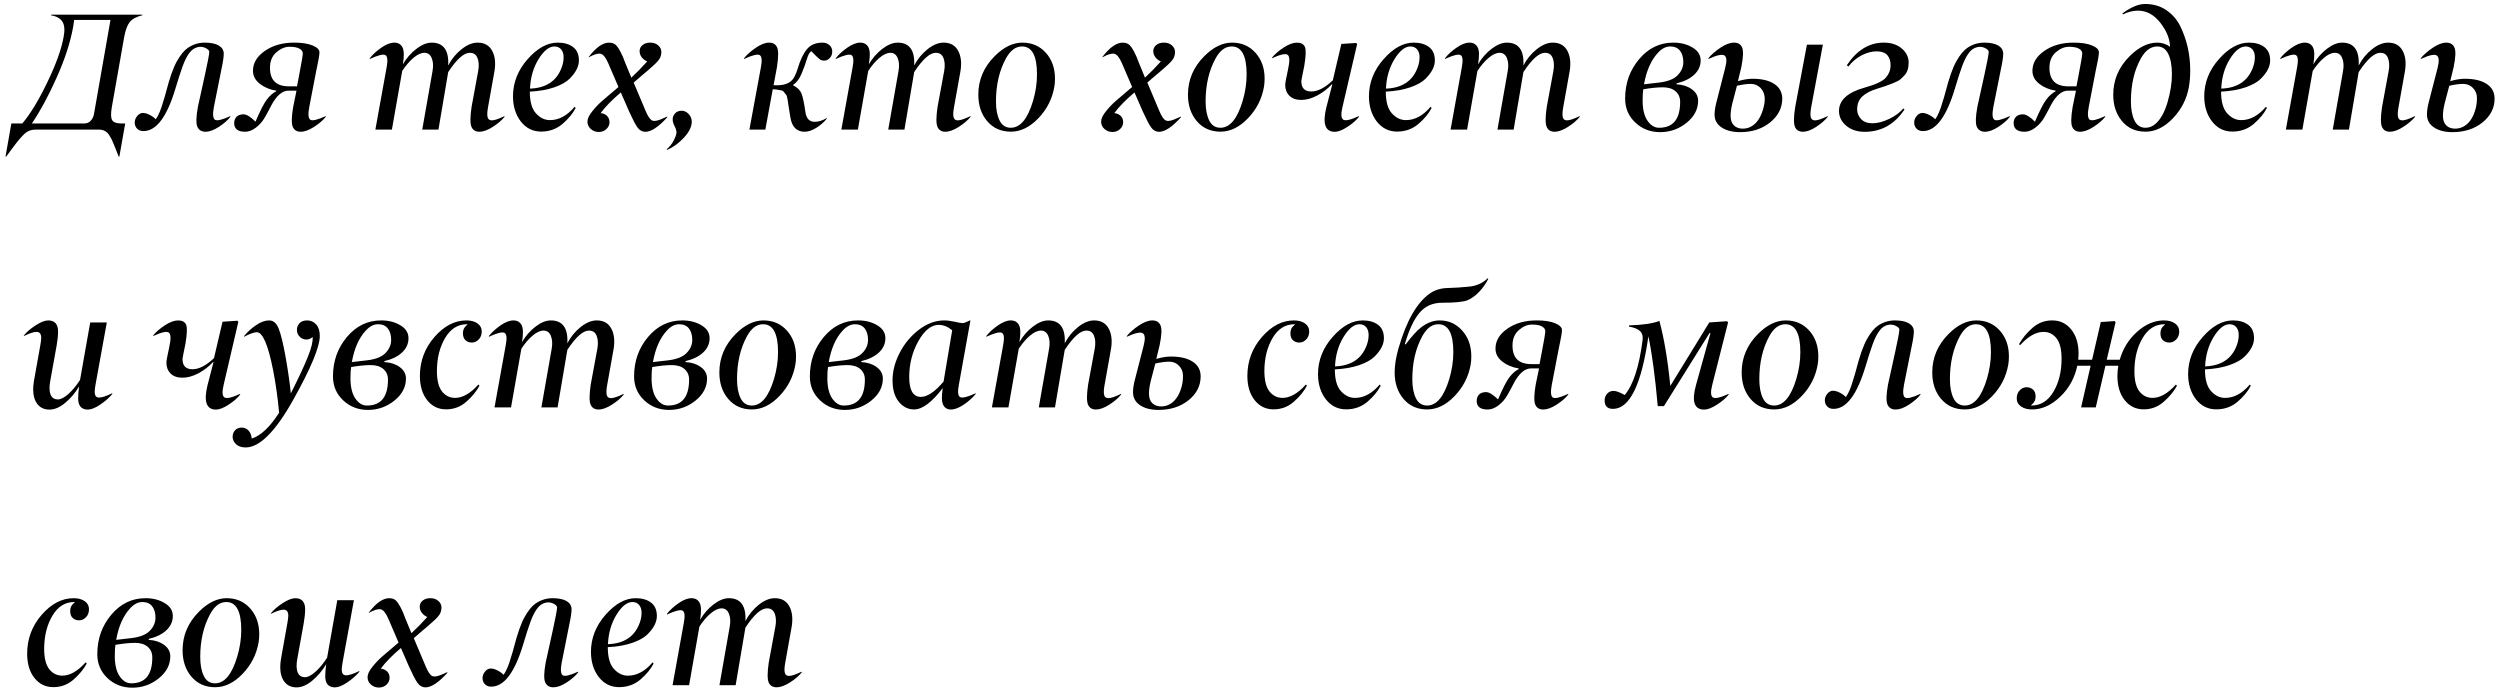 <?xml version="1.0" encoding="UTF-8"?> <svg xmlns="http://www.w3.org/2000/svg" width="270" height="75" viewBox="0 0 270 75" fill="none"> <path d="M3.802 14C3.356 14 2.973 14.149 2.65 14.448C2.328 14.747 1.944 15.195 1.499 15.793C1.054 16.391 0.775 16.766 0.664 16.918H0.594L1.227 13.332H2.413C3.292 12.289 4.197 10.795 5.129 8.85C6.066 6.904 6.649 5.272 6.878 3.954C7.013 3.233 6.966 2.694 6.737 2.337C6.509 1.979 6.099 1.751 5.507 1.651L5.524 1.581H15.377L15.359 1.651C14.721 1.81 14.27 2.056 14.006 2.39C13.742 2.724 13.543 3.269 13.408 4.024L12.081 11.548C11.958 12.245 11.967 12.717 12.107 12.963C12.248 13.209 12.57 13.332 13.074 13.332H13.523L12.89 16.918H12.819C12.696 16.584 12.579 16.285 12.468 16.021C12.356 15.758 12.263 15.535 12.187 15.354C12.116 15.172 12.058 15.043 12.011 14.967C11.964 14.891 11.905 14.791 11.835 14.668C11.583 14.223 11.208 14 10.71 14H3.802ZM9.128 13.332C9.403 13.332 9.632 13.229 9.813 13.024C9.995 12.819 10.109 12.573 10.156 12.286L11.932 2.152H8.012L7.906 2.873C7.607 4.555 7.01 6.395 6.113 8.393C5.217 10.391 4.326 12.037 3.441 13.332H9.128Z" fill="black"></path> <path d="M15.491 14.158C15.204 14.158 14.976 14.07 14.806 13.895C14.636 13.719 14.551 13.499 14.551 13.235C14.551 12.977 14.642 12.74 14.823 12.523C15.005 12.307 15.207 12.198 15.43 12.198C15.652 12.198 15.904 12.271 16.186 12.418C16.467 12.565 16.678 12.72 16.818 12.884C17.111 12.491 17.387 11.835 17.645 10.915C17.703 10.704 17.75 10.555 17.785 10.467C17.814 10.373 17.861 10.203 17.926 9.957C18.324 8.41 18.717 7.297 19.104 6.617C19.49 5.932 19.883 5.451 20.281 5.176C20.844 4.795 21.453 4.604 22.109 4.604C22.766 4.604 23.27 4.707 23.621 4.912C23.973 5.123 24.154 5.41 24.166 5.773C24.166 6.137 24.087 6.682 23.929 7.408L23.102 11.548C22.956 12.315 22.991 12.775 23.208 12.928C23.425 13.08 23.979 12.951 24.869 12.541L24.887 12.611C24.594 12.986 24.178 13.35 23.639 13.701C23.1 14.053 22.619 14.229 22.197 14.229C21.775 14.229 21.482 14.053 21.318 13.701C21.16 13.338 21.178 12.62 21.371 11.548L22.162 7.953C22.438 6.705 22.584 5.92 22.602 5.598C22.602 5.48 22.505 5.363 22.311 5.246C21.913 5.012 21.494 4.997 21.055 5.202C20.562 5.419 20.114 6.084 19.71 7.197C19.558 7.619 19.438 7.974 19.35 8.261C19.262 8.548 19.127 8.984 18.945 9.57C18.031 12.629 16.88 14.158 15.491 14.158Z" fill="black"></path> <path d="M31.153 9.79C30.491 9.79 29.879 10.312 29.316 11.354C29.094 11.794 28.859 12.23 28.613 12.664C28.367 13.098 28.048 13.467 27.655 13.771C27.263 14.076 26.867 14.229 26.469 14.229C26.07 14.229 25.771 14.146 25.572 13.982C25.385 13.812 25.291 13.587 25.291 13.306C25.291 13.024 25.376 12.793 25.546 12.611C25.722 12.435 25.974 12.348 26.302 12.348C26.63 12.348 27.061 12.611 27.594 13.139C28.098 11.961 28.505 11.167 28.815 10.757C29.126 10.347 29.463 10.048 29.826 9.86V9.79C29.141 9.685 28.552 9.438 28.06 9.052C27.567 8.665 27.321 8.202 27.321 7.663C27.315 6.813 27.746 6.09 28.613 5.492C29.48 4.895 30.538 4.599 31.786 4.604C32.612 4.604 33.272 4.707 33.764 4.912C34.256 5.117 34.502 5.363 34.502 5.65C34.502 5.938 34.382 6.626 34.142 7.716L33.403 11.548C33.257 12.315 33.292 12.775 33.509 12.928C33.726 13.08 34.279 12.951 35.17 12.541L35.188 12.611C34.889 12.986 34.467 13.35 33.922 13.701C33.377 14.053 32.894 14.229 32.472 14.229C32.056 14.229 31.771 14.053 31.619 13.701C31.467 13.35 31.481 12.632 31.663 11.548L32.023 9.79H31.153ZM32.7 5.782C32.706 5.577 32.592 5.404 32.357 5.264C32.123 5.123 31.76 5.053 31.268 5.053C30.775 5.053 30.301 5.252 29.844 5.65C29.387 6.049 29.158 6.605 29.158 7.32C29.158 8.65 29.829 9.318 31.171 9.324H32.076L32.287 8.226C32.562 6.796 32.7 5.981 32.7 5.782Z" fill="black"></path> <path d="M42.579 4.604C42.995 4.604 43.291 4.774 43.467 5.114C43.643 5.454 43.657 6.063 43.511 6.942C43.898 6.28 44.381 5.727 44.961 5.281C45.541 4.836 46.092 4.61 46.613 4.604C47.897 4.604 48.494 5.428 48.406 7.074C48.77 6.377 49.25 5.791 49.848 5.316C50.445 4.842 51.023 4.604 51.579 4.604C52.312 4.604 52.836 4.897 53.152 5.483C53.469 6.069 53.551 6.813 53.398 7.716L52.713 11.548C52.619 12.04 52.602 12.409 52.66 12.655C52.719 12.901 52.889 13.016 53.17 12.998C53.451 12.98 53.888 12.828 54.48 12.541L54.497 12.611C54.198 12.986 53.773 13.35 53.223 13.701C52.672 14.053 52.191 14.229 51.781 14.229C51.359 14.229 51.072 14.053 50.92 13.701C50.768 13.35 50.77 12.632 50.929 11.548L51.649 7.646C51.743 7.106 51.717 6.646 51.57 6.266C51.418 5.885 51.14 5.697 50.735 5.703C50.097 5.703 49.32 6.397 48.406 7.786L47.352 14H45.602L46.719 7.646C46.812 7.106 46.78 6.646 46.622 6.266C46.464 5.891 46.203 5.703 45.84 5.703C45.477 5.703 45.081 5.885 44.653 6.248C44.226 6.611 43.821 7.083 43.44 7.663L42.324 14H40.54L41.753 7.285C41.899 6.523 41.855 6.078 41.621 5.949C41.387 5.82 40.824 5.961 39.934 6.371V6.292C40.244 5.894 40.66 5.513 41.182 5.149C41.703 4.786 42.169 4.604 42.579 4.604Z" fill="black"></path> <path d="M59.885 5.018C59.299 5.018 58.725 5.475 58.162 6.389C57.6 7.303 57.292 8.363 57.239 9.57C59.02 9.506 60.172 8.715 60.693 7.197C60.81 6.863 60.869 6.521 60.869 6.169C60.869 5.823 60.781 5.545 60.605 5.334C60.424 5.123 60.184 5.018 59.885 5.018ZM60.245 4.604C60.919 4.604 61.467 4.763 61.889 5.079C62.31 5.396 62.522 5.879 62.522 6.529C62.522 7.18 62.185 7.839 61.511 8.507C61.153 8.864 60.605 9.172 59.867 9.43C59.129 9.688 58.247 9.843 57.222 9.896C57.222 10.985 57.444 11.771 57.89 12.251C58.335 12.737 58.839 12.977 59.401 12.972C60.362 12.972 61.25 12.491 62.065 11.53L62.17 11.662C61.865 12.26 61.391 12.834 60.746 13.385C60.102 13.935 59.334 14.211 58.443 14.211C57.553 14.211 56.823 13.851 56.255 13.13C55.692 12.403 55.408 11.498 55.402 10.414C55.402 8.926 55.93 7.584 56.984 6.389C58.039 5.193 59.126 4.599 60.245 4.604Z" fill="black"></path> <path d="M65.554 12.515C65.735 12.69 65.826 12.919 65.826 13.2C65.826 13.481 65.715 13.727 65.492 13.938C65.269 14.149 64.994 14.255 64.666 14.255C64.338 14.255 64.051 14.146 63.805 13.93C63.565 13.713 63.444 13.449 63.444 13.139C63.444 12.828 63.608 12.468 63.937 12.058C64.259 11.648 64.607 11.275 64.982 10.941C65.363 10.607 65.967 10.092 66.793 9.395L65.694 6.837C65.431 6.222 65.158 5.879 64.877 5.809C64.596 5.738 64.156 5.87 63.559 6.204L63.594 6.134C64.373 5.114 65.106 4.604 65.791 4.604C66.178 4.604 66.477 4.757 66.688 5.062C66.898 5.36 67.092 5.715 67.268 6.125C67.432 6.535 67.519 6.761 67.531 6.802L68.182 8.384C68.756 7.856 69.327 7.273 69.895 6.635C69.667 6.541 69.474 6.395 69.315 6.195C69.157 5.996 69.078 5.768 69.078 5.51C69.078 5.252 69.186 5.035 69.403 4.859C69.62 4.684 69.901 4.599 70.247 4.604C70.593 4.604 70.877 4.707 71.1 4.912C71.322 5.117 71.431 5.349 71.425 5.606C71.425 5.864 71.369 6.096 71.258 6.301C71.147 6.506 70.903 6.775 70.528 7.109C70.159 7.443 69.787 7.766 69.412 8.076C69.037 8.387 68.712 8.668 68.436 8.92L69.746 12.023C69.945 12.491 70.142 12.802 70.335 12.954C70.528 13.106 70.848 13.095 71.293 12.919C71.451 12.86 71.703 12.752 72.049 12.594L72.066 12.664C71.129 13.707 70.338 14.231 69.693 14.237C69.348 14.231 69.064 14.07 68.841 13.754C68.618 13.438 68.319 12.866 67.944 12.04L67.048 9.983C66.087 10.798 65.36 11.542 64.868 12.216C65.144 12.239 65.372 12.339 65.554 12.515Z" fill="black"></path> <path d="M72.778 15.143C72.966 14.768 73.06 14.486 73.06 14.299C73.06 14.111 72.992 13.889 72.857 13.631C72.559 13.062 72.579 12.597 72.919 12.233C73.095 12.052 73.329 11.961 73.622 11.961C73.915 11.961 74.17 12.084 74.387 12.33C74.603 12.57 74.712 12.84 74.712 13.139C74.712 13.678 74.431 14.252 73.868 14.861C73.306 15.471 72.699 15.91 72.049 16.18L71.996 16.127C72.33 15.846 72.591 15.518 72.778 15.143Z" fill="black"></path> <path d="M81.629 5.158C82.168 4.789 82.648 4.604 83.07 4.604C83.492 4.604 83.779 4.78 83.932 5.132C84.084 5.483 84.075 6.201 83.905 7.285L83.545 9.21H83.94C84.855 9.21 85.47 8.911 85.786 8.313C85.939 8.026 86.059 7.73 86.147 7.426C86.416 6.5 86.747 5.8 87.14 5.325C87.526 4.845 88.092 4.604 88.836 4.604C89.135 4.604 89.384 4.695 89.583 4.877C89.782 5.059 89.882 5.29 89.882 5.571C89.882 5.847 89.794 6.078 89.618 6.266C89.442 6.453 89.243 6.547 89.02 6.547C88.798 6.547 88.622 6.488 88.493 6.371C88.364 6.254 88.25 6.151 88.15 6.063C88.051 5.976 87.878 5.8 87.632 5.536C87.45 5.612 87.286 5.896 87.14 6.389C86.993 6.881 86.803 7.405 86.568 7.962C86.334 8.519 86.035 8.917 85.672 9.157V9.228C86.129 9.456 86.428 9.752 86.568 10.115C86.709 10.479 86.847 11.132 86.981 12.075C87.075 12.796 87.412 13.156 87.992 13.156C88.397 13.156 88.821 13.024 89.267 12.761L89.302 12.813C88.991 13.194 88.61 13.525 88.159 13.807C87.708 14.088 87.283 14.229 86.885 14.229C86.486 14.229 86.152 14.102 85.883 13.851C85.619 13.593 85.446 13.203 85.364 12.682C85.329 12.465 85.282 12.184 85.224 11.838C85.171 11.492 85.121 11.161 85.074 10.845C85.027 10.528 84.972 10.329 84.907 10.247C84.837 10.171 84.761 10.074 84.679 9.957C84.591 9.84 84.494 9.775 84.389 9.764C84.283 9.746 84.154 9.723 84.002 9.693C83.85 9.664 83.668 9.646 83.457 9.641L82.657 14H80.935L82.174 7.285C82.32 6.523 82.276 6.078 82.042 5.949C81.808 5.82 81.245 5.961 80.355 6.371V6.292C80.665 5.905 81.09 5.527 81.629 5.158Z" fill="black"></path> <path d="M92.905 4.604C93.321 4.604 93.617 4.774 93.793 5.114C93.969 5.454 93.983 6.063 93.837 6.942C94.224 6.28 94.707 5.727 95.287 5.281C95.867 4.836 96.418 4.61 96.939 4.604C98.223 4.604 98.82 5.428 98.732 7.074C99.096 6.377 99.576 5.791 100.174 5.316C100.771 4.842 101.349 4.604 101.905 4.604C102.638 4.604 103.162 4.897 103.479 5.483C103.795 6.069 103.877 6.813 103.725 7.716L103.039 11.548C102.945 12.04 102.928 12.409 102.986 12.655C103.045 12.901 103.215 13.016 103.496 12.998C103.777 12.98 104.214 12.828 104.806 12.541L104.823 12.611C104.524 12.986 104.1 13.35 103.549 13.701C102.998 14.053 102.518 14.229 102.107 14.229C101.686 14.229 101.398 14.053 101.246 13.701C101.094 13.35 101.097 12.632 101.255 11.548L101.976 7.646C102.069 7.106 102.043 6.646 101.896 6.266C101.744 5.885 101.466 5.697 101.062 5.703C100.423 5.703 99.647 6.397 98.732 7.786L97.678 14H95.929L97.045 7.646C97.139 7.106 97.106 6.646 96.948 6.266C96.79 5.891 96.529 5.703 96.166 5.703C95.803 5.703 95.407 5.885 94.98 6.248C94.552 6.611 94.147 7.083 93.767 7.663L92.65 14H90.866L92.079 7.285C92.226 6.523 92.182 6.078 91.947 5.949C91.713 5.82 91.15 5.961 90.26 6.371V6.292C90.57 5.894 90.986 5.513 91.508 5.149C92.029 4.786 92.495 4.604 92.905 4.604Z" fill="black"></path> <path d="M109.165 13.798C110.19 13.798 110.99 12.834 111.564 10.906C111.852 9.939 111.995 8.981 111.995 8.032C111.995 6.022 111.456 5.018 110.378 5.018C109.692 5.018 109.115 5.445 108.646 6.301C107.926 7.613 107.565 9.166 107.565 10.959C107.565 11.797 107.694 12.479 107.952 13.007C108.21 13.534 108.614 13.798 109.165 13.798ZM112.145 12.77C111.219 13.736 110.229 14.22 109.174 14.22C108.119 14.22 107.27 13.845 106.625 13.095C105.98 12.345 105.658 11.387 105.658 10.221C105.658 8.627 106.25 7.238 107.434 6.055C108.4 5.088 109.396 4.604 110.422 4.604C111.453 4.604 112.297 4.971 112.953 5.703C113.609 6.436 113.938 7.364 113.938 8.489C113.938 8.823 113.914 9.119 113.867 9.377C113.645 10.672 113.07 11.803 112.145 12.77Z" fill="black"></path> <path d="M121.03 12.515C121.212 12.69 121.303 12.919 121.303 13.2C121.303 13.481 121.191 13.727 120.969 13.938C120.746 14.149 120.471 14.255 120.143 14.255C119.814 14.255 119.527 14.146 119.281 13.93C119.041 13.713 118.921 13.449 118.921 13.139C118.921 12.828 119.085 12.468 119.413 12.058C119.735 11.648 120.084 11.275 120.459 10.941C120.84 10.607 121.443 10.092 122.27 9.395L121.171 6.837C120.907 6.222 120.635 5.879 120.354 5.809C120.072 5.738 119.633 5.87 119.035 6.204L119.07 6.134C119.85 5.114 120.582 4.604 121.268 4.604C121.654 4.604 121.953 4.757 122.164 5.062C122.375 5.36 122.568 5.715 122.744 6.125C122.908 6.535 122.996 6.761 123.008 6.802L123.658 8.384C124.232 7.856 124.804 7.273 125.372 6.635C125.144 6.541 124.95 6.395 124.792 6.195C124.634 5.996 124.555 5.768 124.555 5.51C124.555 5.252 124.663 5.035 124.88 4.859C125.097 4.684 125.378 4.599 125.724 4.604C126.069 4.604 126.354 4.707 126.576 4.912C126.799 5.117 126.907 5.349 126.901 5.606C126.901 5.864 126.846 6.096 126.734 6.301C126.623 6.506 126.38 6.775 126.005 7.109C125.636 7.443 125.264 7.766 124.889 8.076C124.514 8.387 124.188 8.668 123.913 8.92L125.223 12.023C125.422 12.491 125.618 12.802 125.812 12.954C126.005 13.106 126.324 13.095 126.77 12.919C126.928 12.86 127.18 12.752 127.525 12.594L127.543 12.664C126.605 13.707 125.814 14.231 125.17 14.237C124.824 14.231 124.54 14.07 124.317 13.754C124.095 13.438 123.796 12.866 123.421 12.04L122.524 9.983C121.563 10.798 120.837 11.542 120.345 12.216C120.62 12.239 120.849 12.339 121.03 12.515Z" fill="black"></path> <path d="M131.806 13.798C132.831 13.798 133.631 12.834 134.205 10.906C134.492 9.939 134.636 8.981 134.636 8.032C134.636 6.022 134.097 5.018 133.019 5.018C132.333 5.018 131.756 5.445 131.287 6.301C130.566 7.613 130.206 9.166 130.206 10.959C130.206 11.797 130.335 12.479 130.593 13.007C130.851 13.534 131.255 13.798 131.806 13.798ZM134.785 12.77C133.859 13.736 132.869 14.22 131.814 14.22C130.76 14.22 129.91 13.845 129.266 13.095C128.621 12.345 128.299 11.387 128.299 10.221C128.299 8.627 128.891 7.238 130.074 6.055C131.041 5.088 132.037 4.604 133.062 4.604C134.094 4.604 134.938 4.971 135.594 5.703C136.25 6.436 136.578 7.364 136.578 8.489C136.578 8.823 136.555 9.119 136.508 9.377C136.285 10.672 135.711 11.803 134.785 12.77Z" fill="black"></path> <path d="M142.256 10.317C141.658 10.634 141.084 10.792 140.533 10.792C139.982 10.792 139.555 10.64 139.25 10.335C138.951 10.03 138.802 9.638 138.802 9.157C138.808 8.952 138.91 8.398 139.109 7.496C139.309 6.594 139.291 6.066 139.057 5.914C138.822 5.756 138.263 5.882 137.378 6.292V6.222C137.677 5.853 138.093 5.492 138.626 5.141C139.159 4.789 139.64 4.61 140.067 4.604C140.495 4.604 140.779 4.751 140.92 5.044C141.061 5.337 141.043 6.02 140.867 7.092C140.65 8.135 140.542 8.691 140.542 8.762C140.542 9.506 140.899 9.878 141.614 9.878C142.329 9.878 143.105 9.477 143.943 8.674L144.866 4.745L146.466 4.64L146.571 4.763L144.989 11.548C144.808 12.304 144.834 12.761 145.068 12.919C145.303 13.077 145.865 12.951 146.756 12.541L146.773 12.611C146.48 12.986 146.064 13.35 145.525 13.701C144.986 14.053 144.532 14.231 144.163 14.237C143.108 14.237 142.807 13.341 143.258 11.548L143.891 9.104H143.838C143.381 9.597 142.854 10.001 142.256 10.317Z" fill="black"></path> <path d="M152.328 5.018C151.742 5.018 151.168 5.475 150.605 6.389C150.043 7.303 149.735 8.363 149.683 9.57C151.464 9.506 152.615 8.715 153.137 7.197C153.254 6.863 153.312 6.521 153.312 6.169C153.312 5.823 153.225 5.545 153.049 5.334C152.867 5.123 152.627 5.018 152.328 5.018ZM152.688 4.604C153.362 4.604 153.91 4.763 154.332 5.079C154.754 5.396 154.965 5.879 154.965 6.529C154.965 7.18 154.628 7.839 153.954 8.507C153.597 8.864 153.049 9.172 152.311 9.43C151.572 9.688 150.69 9.843 149.665 9.896C149.665 10.985 149.888 11.771 150.333 12.251C150.778 12.737 151.282 12.977 151.845 12.972C152.806 12.972 153.693 12.491 154.508 11.53L154.613 11.662C154.309 12.26 153.834 12.834 153.189 13.385C152.545 13.935 151.777 14.211 150.887 14.211C149.996 14.211 149.267 13.851 148.698 13.13C148.136 12.403 147.852 11.498 147.846 10.414C147.846 8.926 148.373 7.584 149.428 6.389C150.482 5.193 151.569 4.599 152.688 4.604Z" fill="black"></path> <path d="M158.7 4.604C159.116 4.604 159.412 4.774 159.588 5.114C159.764 5.454 159.778 6.063 159.632 6.942C160.019 6.28 160.502 5.727 161.082 5.281C161.662 4.836 162.213 4.61 162.734 4.604C164.018 4.604 164.615 5.428 164.527 7.074C164.891 6.377 165.371 5.791 165.969 5.316C166.566 4.842 167.144 4.604 167.7 4.604C168.433 4.604 168.957 4.897 169.273 5.483C169.59 6.069 169.672 6.813 169.52 7.716L168.834 11.548C168.74 12.04 168.723 12.409 168.781 12.655C168.84 12.901 169.01 13.016 169.291 12.998C169.572 12.98 170.009 12.828 170.601 12.541L170.618 12.611C170.319 12.986 169.895 13.35 169.344 13.701C168.793 14.053 168.312 14.229 167.902 14.229C167.48 14.229 167.193 14.053 167.041 13.701C166.889 13.35 166.892 12.632 167.05 11.548L167.771 7.646C167.864 7.106 167.838 6.646 167.691 6.266C167.539 5.885 167.261 5.697 166.856 5.703C166.218 5.703 165.441 6.397 164.527 7.786L163.473 14H161.724L162.84 7.646C162.934 7.106 162.901 6.646 162.743 6.266C162.585 5.891 162.324 5.703 161.961 5.703C161.598 5.703 161.202 5.885 160.774 6.248C160.347 6.611 159.942 7.083 159.562 7.663L158.445 14H156.661L157.874 7.285C158.021 6.523 157.977 6.078 157.742 5.949C157.508 5.82 156.945 5.961 156.055 6.371V6.292C156.365 5.894 156.781 5.513 157.303 5.149C157.824 4.786 158.29 4.604 158.7 4.604Z" fill="black"></path> <path d="M177.403 10.889C177.409 11.826 177.588 12.547 177.939 13.051C178.291 13.555 178.707 13.804 179.188 13.798C180.699 13.798 181.455 12.863 181.455 10.994C181.455 10.525 181.291 10.148 180.963 9.86C180.635 9.573 180.178 9.43 179.592 9.43C179.006 9.43 178.3 9.5 177.474 9.641C177.427 9.893 177.403 10.309 177.403 10.889ZM181.798 6.723C181.798 6.195 181.678 5.779 181.438 5.475C181.197 5.17 180.846 5.018 180.383 5.018C179.914 5.018 179.469 5.249 179.047 5.712C178.309 6.515 177.811 7.646 177.553 9.104L179.152 8.92C180.09 8.814 180.764 8.554 181.174 8.138C181.584 7.722 181.792 7.25 181.798 6.723ZM183.397 10.871C183.397 11.797 182.981 12.594 182.149 13.262C181.323 13.93 180.377 14.267 179.311 14.273C178.244 14.273 177.345 13.927 176.612 13.235C175.88 12.544 175.514 11.683 175.514 10.651C175.514 9.005 176.018 7.584 177.025 6.389C178.033 5.193 179.27 4.599 180.734 4.604C181.52 4.604 182.205 4.78 182.791 5.132C183.377 5.478 183.67 5.943 183.67 6.529C183.67 7.115 183.441 7.625 182.984 8.059C182.527 8.492 181.892 8.806 181.077 8.999L181.06 9.104C181.722 9.14 182.275 9.318 182.721 9.641C183.166 9.963 183.392 10.373 183.397 10.871Z" fill="black"></path> <path d="M197.381 12.541L197.398 12.611C197.105 12.986 196.689 13.35 196.15 13.701C195.611 14.053 195.131 14.229 194.709 14.229C194.287 14.229 194.003 14.053 193.856 13.701C193.704 13.35 193.713 12.632 193.883 11.548L195.148 4.824H196.871L195.614 11.548C195.521 12.04 195.503 12.409 195.562 12.655C195.626 12.901 195.799 13.016 196.08 12.998C196.361 12.98 196.795 12.828 197.381 12.541ZM185.797 5.158C186.348 4.789 186.84 4.604 187.273 4.604C187.707 4.604 188 4.783 188.152 5.141C188.305 5.498 188.272 6.213 188.056 7.285L187.695 8.762C188.293 8.592 188.809 8.507 189.242 8.507C190.25 8.501 191.041 8.686 191.615 9.061C192.189 9.436 192.479 9.966 192.485 10.651C192.479 11.659 192.043 12.515 191.176 13.218C190.309 13.921 189.222 14.273 187.915 14.273C187.089 14.267 186.424 14.094 185.92 13.754C185.416 13.414 185.167 12.951 185.173 12.365C185.173 11.967 185.258 11.457 185.428 10.836L186.324 7.32C186.518 6.582 186.485 6.137 186.228 5.984C185.97 5.832 185.396 5.961 184.505 6.371V6.292C184.815 5.905 185.246 5.527 185.797 5.158ZM187.212 10.704C187.007 11.425 186.904 12.02 186.904 12.488C186.904 12.957 187.024 13.309 187.265 13.543C187.505 13.777 187.824 13.895 188.223 13.895C188.621 13.895 188.979 13.783 189.295 13.56C189.834 13.191 190.224 12.541 190.464 11.609C190.71 10.678 190.604 9.978 190.147 9.509C189.86 9.21 189.506 9.061 189.084 9.061C188.662 9.061 188.164 9.128 187.59 9.263L187.212 10.704Z" fill="black"></path> <path d="M198.611 11.987C198.611 10.821 199.531 9.98 201.371 9.465C202.59 9.125 203.363 8.759 203.691 8.366C204.02 7.974 204.184 7.54 204.184 7.065C204.184 6.591 204.063 6.219 203.823 5.949C203.577 5.68 203.196 5.545 202.681 5.545C202.171 5.545 201.635 5.686 201.072 5.967C200.51 6.26 200.029 6.664 199.631 7.18L199.455 7.048C200.545 5.413 201.878 4.599 203.454 4.604C204.245 4.604 204.89 4.815 205.388 5.237C205.886 5.659 206.135 6.169 206.135 6.767C206.135 7.364 205.982 7.821 205.678 8.138C205.514 8.319 205.361 8.469 205.221 8.586C205.08 8.703 204.79 8.85 204.351 9.025C203.911 9.201 203.366 9.389 202.716 9.588C202.065 9.781 201.547 10.048 201.16 10.388C200.773 10.727 200.577 11.205 200.571 11.82C200.571 12.207 200.712 12.553 200.993 12.857C201.274 13.162 201.685 13.315 202.224 13.315C202.763 13.315 203.36 13.159 204.017 12.849C204.673 12.538 205.186 12.16 205.555 11.715L205.687 11.82C204.62 13.426 203.19 14.231 201.397 14.237C200.583 14.237 199.915 14.018 199.394 13.578C198.872 13.139 198.611 12.608 198.611 11.987Z" fill="black"></path> <path d="M207.673 14.158C207.386 14.158 207.157 14.07 206.987 13.895C206.817 13.719 206.732 13.499 206.732 13.235C206.732 12.977 206.823 12.74 207.005 12.523C207.187 12.307 207.389 12.198 207.611 12.198C207.834 12.198 208.086 12.271 208.367 12.418C208.648 12.565 208.859 12.72 209 12.884C209.293 12.491 209.568 11.835 209.826 10.915C209.885 10.704 209.932 10.555 209.967 10.467C209.996 10.373 210.043 10.203 210.107 9.957C210.506 8.41 210.898 7.297 211.285 6.617C211.672 5.932 212.064 5.451 212.463 5.176C213.025 4.795 213.635 4.604 214.291 4.604C214.947 4.604 215.451 4.707 215.803 4.912C216.154 5.123 216.336 5.41 216.348 5.773C216.348 6.137 216.269 6.682 216.11 7.408L215.284 11.548C215.138 12.315 215.173 12.775 215.39 12.928C215.606 13.08 216.16 12.951 217.051 12.541L217.068 12.611C216.775 12.986 216.359 13.35 215.82 13.701C215.281 14.053 214.801 14.229 214.379 14.229C213.957 14.229 213.664 14.053 213.5 13.701C213.342 13.338 213.359 12.62 213.553 11.548L214.344 7.953C214.619 6.705 214.766 5.92 214.783 5.598C214.783 5.48 214.687 5.363 214.493 5.246C214.095 5.012 213.676 4.997 213.236 5.202C212.744 5.419 212.296 6.084 211.892 7.197C211.739 7.619 211.619 7.974 211.531 8.261C211.443 8.548 211.309 8.984 211.127 9.57C210.213 12.629 209.062 14.158 207.673 14.158Z" fill="black"></path> <path d="M223.335 9.79C222.673 9.79 222.061 10.312 221.498 11.354C221.275 11.794 221.041 12.23 220.795 12.664C220.549 13.098 220.229 13.467 219.837 13.771C219.444 14.076 219.049 14.229 218.65 14.229C218.252 14.229 217.953 14.146 217.754 13.982C217.566 13.812 217.473 13.587 217.473 13.306C217.473 13.024 217.558 12.793 217.728 12.611C217.903 12.435 218.155 12.348 218.483 12.348C218.812 12.348 219.242 12.611 219.775 13.139C220.279 11.961 220.687 11.167 220.997 10.757C221.308 10.347 221.645 10.048 222.008 9.86V9.79C221.322 9.685 220.733 9.438 220.241 9.052C219.749 8.665 219.503 8.202 219.503 7.663C219.497 6.813 219.928 6.09 220.795 5.492C221.662 4.895 222.72 4.599 223.968 4.604C224.794 4.604 225.453 4.707 225.945 4.912C226.438 5.117 226.684 5.363 226.684 5.65C226.684 5.938 226.563 6.626 226.323 7.716L225.585 11.548C225.438 12.315 225.474 12.775 225.69 12.928C225.907 13.08 226.461 12.951 227.352 12.541L227.369 12.611C227.07 12.986 226.648 13.35 226.104 13.701C225.559 14.053 225.075 14.229 224.653 14.229C224.237 14.229 223.953 14.053 223.801 13.701C223.648 13.35 223.663 12.632 223.845 11.548L224.205 9.79H223.335ZM224.882 5.782C224.888 5.577 224.773 5.404 224.539 5.264C224.305 5.123 223.941 5.053 223.449 5.053C222.957 5.053 222.482 5.252 222.025 5.65C221.568 6.049 221.34 6.605 221.34 7.32C221.34 8.65 222.011 9.318 223.353 9.324H224.258L224.469 8.226C224.744 6.796 224.882 5.981 224.882 5.782Z" fill="black"></path> <path d="M231.72 13.798C232.106 13.798 232.461 13.66 232.783 13.385C233.34 12.904 233.776 12.125 234.093 11.047C234.409 9.963 234.567 8.955 234.567 8.023C234.567 7.098 234.436 6.365 234.172 5.826C233.908 5.287 233.513 5.018 232.985 5.018C232.288 5.018 231.699 5.445 231.219 6.301C230.498 7.584 230.138 9.137 230.138 10.959C230.138 11.785 230.264 12.465 230.516 12.998C230.768 13.531 231.169 13.798 231.72 13.798ZM231.667 0.43C232.552 0.43 233.322 0.655 233.979 1.106C234.635 1.558 235.139 2.146 235.49 2.873C236.193 4.332 236.545 5.911 236.545 7.61C236.545 8.231 236.498 8.82 236.404 9.377C236.176 10.672 235.602 11.803 234.682 12.77C233.762 13.736 232.774 14.22 231.72 14.22C230.659 14.22 229.812 13.842 229.18 13.086C228.547 12.33 228.23 11.381 228.23 10.238C228.23 8.633 228.822 7.241 230.006 6.063C230.984 5.091 231.978 4.604 232.985 4.604C233.489 4.604 233.949 4.754 234.365 5.053C234.342 4.191 233.99 3.324 233.311 2.451C232.625 1.584 231.825 1.15 230.911 1.15C230.36 1.15 229.827 1.282 229.312 1.546L229.206 1.476C229.505 1.224 229.886 0.986 230.349 0.764C230.812 0.541 231.251 0.43 231.667 0.43Z" fill="black"></path> <path d="M242.539 5.018C241.953 5.018 241.379 5.475 240.816 6.389C240.254 7.303 239.946 8.363 239.894 9.57C241.675 9.506 242.826 8.715 243.348 7.197C243.465 6.863 243.523 6.521 243.523 6.169C243.523 5.823 243.436 5.545 243.26 5.334C243.078 5.123 242.838 5.018 242.539 5.018ZM242.899 4.604C243.573 4.604 244.121 4.763 244.543 5.079C244.965 5.396 245.176 5.879 245.176 6.529C245.176 7.18 244.839 7.839 244.165 8.507C243.808 8.864 243.26 9.172 242.521 9.43C241.783 9.688 240.901 9.843 239.876 9.896C239.876 10.985 240.099 11.771 240.544 12.251C240.989 12.737 241.493 12.977 242.056 12.972C243.017 12.972 243.904 12.491 244.719 11.53L244.824 11.662C244.52 12.26 244.045 12.834 243.4 13.385C242.756 13.935 241.988 14.211 241.098 14.211C240.207 14.211 239.478 13.851 238.909 13.13C238.347 12.403 238.062 11.498 238.057 10.414C238.057 8.926 238.584 7.584 239.639 6.389C240.693 5.193 241.78 4.599 242.899 4.604Z" fill="black"></path> <path d="M248.911 4.604C249.327 4.604 249.623 4.774 249.799 5.114C249.975 5.454 249.989 6.063 249.843 6.942C250.229 6.28 250.713 5.727 251.293 5.281C251.873 4.836 252.424 4.61 252.945 4.604C254.229 4.604 254.826 5.428 254.738 7.074C255.102 6.377 255.582 5.791 256.18 5.316C256.777 4.842 257.354 4.604 257.911 4.604C258.644 4.604 259.168 4.897 259.484 5.483C259.801 6.069 259.883 6.813 259.73 7.716L259.045 11.548C258.951 12.04 258.934 12.409 258.992 12.655C259.051 12.901 259.221 13.016 259.502 12.998C259.783 12.98 260.22 12.828 260.812 12.541L260.829 12.611C260.53 12.986 260.105 13.35 259.555 13.701C259.004 14.053 258.523 14.229 258.113 14.229C257.691 14.229 257.404 14.053 257.252 13.701C257.1 13.35 257.103 12.632 257.261 11.548L257.981 7.646C258.075 7.106 258.049 6.646 257.902 6.266C257.75 5.885 257.472 5.697 257.067 5.703C256.429 5.703 255.652 6.397 254.738 7.786L253.684 14H251.935L253.051 7.646C253.145 7.106 253.112 6.646 252.954 6.266C252.796 5.891 252.535 5.703 252.172 5.703C251.809 5.703 251.413 5.885 250.985 6.248C250.558 6.611 250.153 7.083 249.772 7.663L248.656 14H246.872L248.085 7.285C248.231 6.523 248.188 6.078 247.953 5.949C247.719 5.82 247.156 5.961 246.266 6.371V6.292C246.576 5.894 246.992 5.513 247.514 5.149C248.035 4.786 248.501 4.604 248.911 4.604Z" fill="black"></path> <path d="M262.736 5.158C263.287 4.789 263.776 4.604 264.204 4.604C264.632 4.604 264.925 4.783 265.083 5.141C265.241 5.498 265.209 6.213 264.986 7.285L264.626 8.762C265.224 8.592 265.739 8.507 266.173 8.507C267.187 8.501 267.98 8.686 268.555 9.061C269.129 9.436 269.416 9.966 269.416 10.651C269.416 11.659 268.982 12.515 268.115 13.218C267.248 13.921 266.158 14.273 264.846 14.273C264.02 14.267 263.357 14.094 262.859 13.754C262.361 13.414 262.112 12.951 262.112 12.365C262.106 11.967 262.188 11.457 262.358 10.836L263.264 7.32C263.451 6.582 263.416 6.137 263.158 5.984C262.9 5.832 262.329 5.961 261.444 6.371V6.292C261.755 5.905 262.186 5.527 262.736 5.158ZM264.143 10.704C263.938 11.425 263.835 12.02 263.835 12.488C263.835 12.957 263.955 13.309 264.195 13.543C264.436 13.777 264.755 13.895 265.153 13.895C265.552 13.895 265.912 13.783 266.234 13.56C266.773 13.191 267.154 12.57 267.377 11.697C267.465 11.363 267.509 10.988 267.509 10.572C267.509 10.156 267.368 9.802 267.087 9.509C266.806 9.21 266.451 9.061 266.023 9.061C265.596 9.061 265.095 9.128 264.521 9.263L264.143 10.704Z" fill="black"></path> <path d="M5.199 34.605C5.914 34.605 6.271 35.006 6.271 35.809C6.271 36.213 6.222 36.705 6.122 37.285L5.419 41.196C5.372 41.425 5.349 41.656 5.349 41.891C5.349 42.717 5.647 43.133 6.245 43.139C6.567 43.139 6.948 42.942 7.388 42.55C7.827 42.157 8.246 41.65 8.645 41.029L9.743 34.824H11.536L10.315 41.548C10.256 41.882 10.227 42.134 10.227 42.304C10.227 42.726 10.382 42.937 10.692 42.937C11.003 42.937 11.477 42.781 12.116 42.471L12.134 42.541C11.823 42.928 11.398 43.306 10.859 43.675C10.32 44.044 9.863 44.231 9.488 44.237C8.791 44.231 8.442 43.83 8.442 43.033C8.442 42.635 8.478 42.201 8.548 41.732C8.138 42.418 7.64 43.007 7.054 43.499C6.468 43.991 5.896 44.237 5.34 44.237C4.783 44.237 4.35 44.038 4.039 43.64C3.734 43.241 3.582 42.708 3.582 42.04C3.582 41.788 3.611 41.48 3.67 41.117L4.355 37.285C4.414 36.951 4.446 36.688 4.452 36.494C4.452 36.06 4.282 35.844 3.942 35.844C3.644 35.844 3.189 35.993 2.58 36.292V36.222C2.879 35.852 3.301 35.492 3.846 35.141C4.385 34.789 4.836 34.61 5.199 34.605Z" fill="black"></path> <path d="M21.424 40.317C20.826 40.634 20.252 40.792 19.701 40.792C19.15 40.792 18.723 40.64 18.418 40.335C18.119 40.03 17.97 39.638 17.97 39.157C17.976 38.952 18.078 38.398 18.277 37.496C18.477 36.594 18.459 36.066 18.225 35.914C17.99 35.756 17.431 35.882 16.546 36.292V36.222C16.845 35.852 17.261 35.492 17.794 35.141C18.327 34.789 18.808 34.61 19.235 34.605C19.663 34.605 19.947 34.751 20.088 35.044C20.229 35.337 20.211 36.02 20.035 37.092C19.818 38.135 19.71 38.691 19.71 38.762C19.71 39.506 20.067 39.878 20.782 39.878C21.497 39.878 22.273 39.477 23.111 38.674L24.034 34.745L25.634 34.64L25.739 34.763L24.157 41.548C23.976 42.304 24.002 42.761 24.236 42.919C24.471 43.077 25.033 42.951 25.924 42.541L25.941 42.611C25.648 42.986 25.232 43.35 24.693 43.701C24.154 44.053 23.7 44.231 23.331 44.237C22.276 44.237 21.975 43.341 22.426 41.548L23.059 39.105H23.006C22.549 39.597 22.021 40.001 21.424 40.317Z" fill="black"></path> <path d="M27.646 35.123C28.15 34.777 28.625 34.605 29.07 34.605C29.516 34.605 29.855 34.892 30.09 35.466C30.342 36.105 30.597 37.153 30.855 38.612C31.112 40.071 31.297 41.363 31.408 42.488C32.258 40.807 32.873 39.485 33.254 38.524C33.641 37.563 33.81 36.852 33.764 36.389C33.57 36.576 33.342 36.67 33.078 36.67C32.815 36.67 32.58 36.57 32.375 36.371C32.17 36.172 32.067 35.926 32.067 35.633C32.067 35.346 32.161 35.102 32.349 34.903C32.53 34.704 32.809 34.605 33.184 34.605C33.559 34.605 33.878 34.748 34.142 35.035C34.405 35.322 34.537 35.735 34.537 36.274C34.537 37.464 33.579 39.77 31.663 43.191C29.747 46.613 28.036 48.324 26.53 48.324C26.085 48.324 25.739 48.207 25.493 47.973C25.247 47.738 25.124 47.475 25.124 47.182C25.124 46.889 25.215 46.648 25.396 46.461C25.572 46.273 25.807 46.18 26.1 46.18C26.393 46.18 26.639 46.285 26.838 46.496C27.037 46.707 27.154 46.997 27.189 47.366C28.162 47.056 29.146 46.127 30.143 44.58C29.996 42.963 29.782 41.437 29.501 40.001C28.962 37.253 28.373 35.879 27.734 35.879C27.43 35.885 26.973 36.049 26.363 36.371V36.292C26.715 35.858 27.143 35.469 27.646 35.123Z" fill="black"></path> <path d="M37.851 40.889C37.856 41.826 38.035 42.547 38.387 43.051C38.738 43.555 39.154 43.804 39.635 43.798C41.147 43.798 41.902 42.863 41.902 40.994C41.902 40.525 41.738 40.148 41.41 39.86C41.082 39.573 40.625 39.43 40.039 39.43C39.453 39.43 38.747 39.5 37.921 39.641C37.874 39.893 37.851 40.309 37.851 40.889ZM42.245 36.723C42.245 36.195 42.125 35.779 41.885 35.475C41.645 35.17 41.293 35.018 40.83 35.018C40.361 35.018 39.916 35.249 39.494 35.712C38.756 36.515 38.258 37.645 38 39.105L39.6 38.92C40.537 38.815 41.211 38.554 41.621 38.138C42.031 37.722 42.239 37.25 42.245 36.723ZM43.845 40.871C43.845 41.797 43.429 42.594 42.597 43.262C41.77 43.93 40.824 44.267 39.758 44.273C38.691 44.273 37.792 43.927 37.06 43.235C36.327 42.544 35.961 41.683 35.961 40.651C35.961 39.005 36.465 37.584 37.473 36.389C38.48 35.193 39.717 34.599 41.182 34.605C41.967 34.605 42.652 34.78 43.238 35.132C43.824 35.477 44.117 35.943 44.117 36.529C44.117 37.115 43.889 37.625 43.432 38.059C42.975 38.492 42.339 38.806 41.524 38.999L41.507 39.105C42.169 39.14 42.723 39.318 43.168 39.641C43.613 39.963 43.839 40.373 43.845 40.871Z" fill="black"></path> <path d="M50.375 34.605C50.867 34.605 51.266 34.713 51.57 34.93C51.875 35.147 52.027 35.434 52.027 35.791C52.027 36.148 51.919 36.438 51.702 36.661C51.485 36.884 51.242 36.995 50.973 36.995C50.703 37.001 50.475 36.922 50.287 36.758C50.094 36.594 49.997 36.336 49.997 35.984C49.997 35.633 50.123 35.357 50.375 35.158C50.457 35.088 50.498 35.047 50.498 35.035C50.498 35.023 50.475 35.018 50.428 35.018C49.443 35.018 48.658 35.513 48.072 36.503C47.486 37.493 47.19 38.685 47.185 40.08C47.19 41.088 47.375 41.82 47.738 42.277C48.102 42.734 48.567 42.966 49.136 42.972C49.962 42.972 50.806 42.491 51.667 41.53L51.781 41.662C51.453 42.272 50.978 42.849 50.357 43.394C49.736 43.938 49.01 44.211 48.178 44.211C47.346 44.211 46.669 43.886 46.148 43.235C45.62 42.579 45.353 41.706 45.348 40.616C45.348 39.011 45.869 37.607 46.912 36.406C47.955 35.205 49.109 34.605 50.375 34.605Z" fill="black"></path> <path d="M55.446 34.605C55.862 34.605 56.158 34.774 56.334 35.114C56.51 35.454 56.524 36.063 56.378 36.942C56.765 36.28 57.248 35.727 57.828 35.281C58.408 34.836 58.959 34.61 59.48 34.605C60.764 34.605 61.361 35.428 61.273 37.074C61.637 36.377 62.117 35.791 62.715 35.316C63.312 34.842 63.89 34.605 64.446 34.605C65.179 34.605 65.703 34.898 66.019 35.483C66.336 36.069 66.418 36.813 66.266 37.716L65.58 41.548C65.486 42.04 65.469 42.409 65.527 42.655C65.586 42.901 65.756 43.016 66.037 42.998C66.318 42.98 66.755 42.828 67.347 42.541L67.364 42.611C67.065 42.986 66.641 43.35 66.09 43.701C65.539 44.053 65.059 44.228 64.648 44.228C64.227 44.228 63.94 44.053 63.787 43.701C63.635 43.35 63.638 42.632 63.796 41.548L64.517 37.645C64.61 37.106 64.584 36.647 64.438 36.266C64.285 35.885 64.007 35.697 63.602 35.703C62.964 35.703 62.188 36.398 61.273 37.786L60.219 44H58.47L59.586 37.645C59.68 37.106 59.648 36.647 59.489 36.266C59.331 35.891 59.07 35.703 58.707 35.703C58.344 35.703 57.948 35.885 57.52 36.248C57.093 36.611 56.688 37.083 56.308 37.663L55.191 44H53.407L54.62 37.285C54.767 36.523 54.723 36.078 54.488 35.949C54.254 35.82 53.691 35.961 52.801 36.371V36.292C53.111 35.894 53.527 35.513 54.049 35.149C54.57 34.786 55.036 34.605 55.446 34.605Z" fill="black"></path> <path d="M70.37 40.889C70.376 41.826 70.555 42.547 70.906 43.051C71.258 43.555 71.674 43.804 72.154 43.798C73.666 43.798 74.422 42.863 74.422 40.994C74.422 40.525 74.258 40.148 73.93 39.86C73.602 39.573 73.144 39.43 72.559 39.43C71.973 39.43 71.267 39.5 70.44 39.641C70.394 39.893 70.37 40.309 70.37 40.889ZM74.765 36.723C74.765 36.195 74.644 35.779 74.404 35.475C74.164 35.17 73.812 35.018 73.35 35.018C72.881 35.018 72.436 35.249 72.014 35.712C71.275 36.515 70.777 37.645 70.519 39.105L72.119 38.92C73.057 38.815 73.731 38.554 74.141 38.138C74.551 37.722 74.759 37.25 74.765 36.723ZM76.364 40.871C76.364 41.797 75.948 42.594 75.116 43.262C74.29 43.93 73.344 44.267 72.277 44.273C71.211 44.273 70.311 43.927 69.579 43.235C68.847 42.544 68.481 41.683 68.481 40.651C68.481 39.005 68.984 37.584 69.992 36.389C71 35.193 72.236 34.599 73.701 34.605C74.486 34.605 75.172 34.78 75.758 35.132C76.344 35.477 76.637 35.943 76.637 36.529C76.637 37.115 76.408 37.625 75.951 38.059C75.494 38.492 74.858 38.806 74.044 38.999L74.026 39.105C74.689 39.14 75.242 39.318 75.688 39.641C76.133 39.963 76.358 40.373 76.364 40.871Z" fill="black"></path> <path d="M81.198 43.798C82.224 43.798 83.023 42.834 83.598 40.906C83.885 39.94 84.028 38.981 84.028 38.032C84.028 36.023 83.489 35.018 82.411 35.018C81.726 35.018 81.148 35.445 80.68 36.301C79.959 37.613 79.599 39.166 79.599 40.959C79.599 41.797 79.728 42.48 79.985 43.007C80.243 43.534 80.647 43.798 81.198 43.798ZM84.178 42.77C83.252 43.736 82.262 44.22 81.207 44.22C80.152 44.22 79.303 43.845 78.658 43.095C78.014 42.345 77.691 41.387 77.691 40.221C77.691 38.627 78.283 37.238 79.467 36.055C80.434 35.088 81.43 34.605 82.455 34.605C83.486 34.605 84.33 34.971 84.986 35.703C85.643 36.435 85.971 37.364 85.971 38.489C85.971 38.823 85.947 39.119 85.9 39.377C85.678 40.672 85.103 41.803 84.178 42.77Z" fill="black"></path> <path d="M89.355 40.889C89.36 41.826 89.539 42.547 89.891 43.051C90.242 43.555 90.658 43.804 91.139 43.798C92.65 43.798 93.406 42.863 93.406 40.994C93.406 40.525 93.242 40.148 92.914 39.86C92.586 39.573 92.129 39.43 91.543 39.43C90.957 39.43 90.251 39.5 89.425 39.641C89.378 39.893 89.355 40.309 89.355 40.889ZM93.749 36.723C93.749 36.195 93.629 35.779 93.389 35.475C93.148 35.17 92.797 35.018 92.334 35.018C91.865 35.018 91.42 35.249 90.998 35.712C90.26 36.515 89.762 37.645 89.504 39.105L91.103 38.92C92.041 38.815 92.715 38.554 93.125 38.138C93.535 37.722 93.743 37.25 93.749 36.723ZM95.349 40.871C95.349 41.797 94.933 42.594 94.101 43.262C93.274 43.93 92.328 44.267 91.262 44.273C90.195 44.273 89.296 43.927 88.564 43.235C87.831 42.544 87.465 41.683 87.465 40.651C87.465 39.005 87.969 37.584 88.977 36.389C89.984 35.193 91.221 34.599 92.686 34.605C93.471 34.605 94.156 34.78 94.742 35.132C95.328 35.477 95.621 35.943 95.621 36.529C95.621 37.115 95.393 37.625 94.936 38.059C94.478 38.492 93.843 38.806 93.028 38.999L93.011 39.105C93.673 39.14 94.227 39.318 94.672 39.641C95.117 39.963 95.343 40.373 95.349 40.871Z" fill="black"></path> <path d="M101.387 35.088C100.572 35.088 99.837 35.674 99.181 36.846C98.524 38.018 98.196 39.312 98.196 40.73C98.196 42.148 98.615 42.86 99.453 42.866C100.15 42.866 100.968 42.315 101.905 41.214L102.837 35.668C102.368 35.281 101.885 35.088 101.387 35.088ZM97.08 43.402C96.623 42.852 96.394 42.078 96.394 41.082C96.394 40.086 96.655 39.087 97.177 38.085C97.698 37.083 98.393 36.254 99.26 35.598C100.127 34.941 101.026 34.61 101.958 34.605C102.304 34.605 102.685 34.651 103.101 34.745C103.517 34.845 103.801 34.895 103.953 34.895C104.105 34.895 104.372 34.798 104.753 34.605H104.806L103.558 41.548C103.411 42.304 103.455 42.749 103.689 42.884C103.924 43.019 104.486 42.881 105.377 42.471V42.541C105.078 42.928 104.659 43.306 104.12 43.675C103.581 44.044 103.109 44.228 102.705 44.228C102.307 44.228 102.025 44.059 101.861 43.719C101.697 43.379 101.683 42.775 101.817 41.908C100.651 43.443 99.623 44.214 98.732 44.22C98.088 44.226 97.537 43.953 97.08 43.402Z" fill="black"></path> <path d="M109.165 34.605C109.581 34.605 109.877 34.774 110.053 35.114C110.229 35.454 110.243 36.063 110.097 36.942C110.483 36.28 110.967 35.727 111.547 35.281C112.127 34.836 112.678 34.61 113.199 34.605C114.482 34.605 115.08 35.428 114.992 37.074C115.355 36.377 115.836 35.791 116.434 35.316C117.031 34.842 117.608 34.605 118.165 34.605C118.897 34.605 119.422 34.898 119.738 35.483C120.055 36.069 120.137 36.813 119.984 37.716L119.299 41.548C119.205 42.04 119.188 42.409 119.246 42.655C119.305 42.901 119.475 43.016 119.756 42.998C120.037 42.98 120.474 42.828 121.065 42.541L121.083 42.611C120.784 42.986 120.359 43.35 119.809 43.701C119.258 44.053 118.777 44.228 118.367 44.228C117.945 44.228 117.658 44.053 117.506 43.701C117.354 43.35 117.356 42.632 117.515 41.548L118.235 37.645C118.329 37.106 118.303 36.647 118.156 36.266C118.004 35.885 117.726 35.697 117.321 35.703C116.683 35.703 115.906 36.398 114.992 37.786L113.938 44H112.188L113.305 37.645C113.398 37.106 113.366 36.647 113.208 36.266C113.05 35.891 112.789 35.703 112.426 35.703C112.062 35.703 111.667 35.885 111.239 36.248C110.812 36.611 110.407 37.083 110.026 37.663L108.91 44H107.126L108.339 37.285C108.485 36.523 108.441 36.078 108.207 35.949C107.973 35.82 107.41 35.961 106.52 36.371V36.292C106.83 35.894 107.246 35.513 107.768 35.149C108.289 34.786 108.755 34.605 109.165 34.605Z" fill="black"></path> <path d="M122.99 35.158C123.541 34.789 124.03 34.605 124.458 34.605C124.886 34.605 125.179 34.783 125.337 35.141C125.495 35.498 125.463 36.213 125.24 37.285L124.88 38.762C125.478 38.592 125.993 38.507 126.427 38.507C127.44 38.501 128.234 38.685 128.809 39.06C129.383 39.435 129.67 39.966 129.67 40.651C129.67 41.659 129.236 42.515 128.369 43.218C127.502 43.921 126.412 44.273 125.1 44.273C124.273 44.267 123.611 44.094 123.113 43.754C122.615 43.414 122.366 42.951 122.366 42.365C122.36 41.967 122.442 41.457 122.612 40.836L123.518 37.32C123.705 36.582 123.67 36.137 123.412 35.984C123.154 35.832 122.583 35.961 121.698 36.371V36.292C122.009 35.905 122.439 35.527 122.99 35.158ZM124.396 40.704C124.191 41.425 124.089 42.02 124.089 42.488C124.089 42.957 124.209 43.309 124.449 43.543C124.689 43.777 125.009 43.895 125.407 43.895C125.806 43.895 126.166 43.783 126.488 43.56C127.027 43.191 127.408 42.57 127.631 41.697C127.719 41.363 127.763 40.988 127.763 40.572C127.763 40.156 127.622 39.802 127.341 39.509C127.06 39.21 126.705 39.06 126.277 39.06C125.85 39.06 125.349 39.128 124.774 39.263L124.396 40.704Z" fill="black"></path> <path d="M139.742 34.605C140.234 34.605 140.633 34.713 140.938 34.93C141.242 35.147 141.395 35.434 141.395 35.791C141.395 36.148 141.286 36.438 141.069 36.661C140.853 36.884 140.609 36.995 140.34 36.995C140.07 37.001 139.842 36.922 139.654 36.758C139.461 36.594 139.364 36.336 139.364 35.984C139.364 35.633 139.49 35.357 139.742 35.158C139.824 35.088 139.865 35.047 139.865 35.035C139.865 35.023 139.842 35.018 139.795 35.018C138.811 35.018 138.025 35.513 137.439 36.503C136.854 37.493 136.558 38.685 136.552 40.08C136.558 41.088 136.742 41.82 137.105 42.277C137.469 42.734 137.935 42.966 138.503 42.972C139.329 42.972 140.173 42.491 141.034 41.53L141.148 41.662C140.82 42.272 140.346 42.849 139.725 43.394C139.104 43.938 138.377 44.211 137.545 44.211C136.713 44.211 136.036 43.886 135.515 43.235C134.987 42.579 134.721 41.706 134.715 40.616C134.715 39.011 135.236 37.607 136.279 36.406C137.322 35.205 138.477 34.605 139.742 34.605Z" fill="black"></path> <path d="M146.826 35.018C146.24 35.018 145.666 35.475 145.104 36.389C144.541 37.303 144.233 38.363 144.181 39.57C145.962 39.506 147.113 38.715 147.635 37.197C147.752 36.863 147.811 36.52 147.811 36.169C147.811 35.823 147.723 35.545 147.547 35.334C147.365 35.123 147.125 35.018 146.826 35.018ZM147.187 34.605C147.86 34.605 148.408 34.763 148.83 35.079C149.252 35.395 149.463 35.879 149.463 36.529C149.463 37.18 149.126 37.839 148.452 38.507C148.095 38.864 147.547 39.172 146.809 39.43C146.07 39.688 145.188 39.843 144.163 39.895C144.163 40.985 144.386 41.77 144.831 42.251C145.276 42.737 145.78 42.977 146.343 42.972C147.304 42.972 148.191 42.491 149.006 41.53L149.111 41.662C148.807 42.26 148.332 42.834 147.688 43.385C147.043 43.935 146.275 44.211 145.385 44.211C144.494 44.211 143.765 43.851 143.196 43.13C142.634 42.403 142.35 41.498 142.344 40.414C142.344 38.926 142.871 37.584 143.926 36.389C144.98 35.193 146.067 34.599 147.187 34.605Z" fill="black"></path> <path d="M155.756 32.697C154.725 32.697 153.904 33.063 153.295 33.796C152.686 34.528 152.161 35.65 151.722 37.162L151.81 37.197C152.472 36.318 153.014 35.718 153.436 35.395C154.086 34.868 154.774 34.605 155.501 34.605C156.456 34.605 157.262 34.971 157.918 35.703C158.574 36.435 158.902 37.364 158.902 38.489C158.902 38.823 158.879 39.119 158.832 39.377C158.604 40.672 158.026 41.803 157.101 42.77C156.175 43.736 155.185 44.22 154.13 44.22C153.081 44.22 152.234 43.845 151.59 43.095C150.945 42.345 150.623 41.387 150.623 40.221C150.623 39.453 150.761 38.589 151.036 37.628C151.892 34.651 153.025 32.671 154.438 31.686C154.977 31.317 155.609 31.124 156.336 31.106C157.062 31.089 157.836 31.039 158.656 30.957C159.477 30.875 160.147 30.573 160.669 30.052L160.739 30.105C160.499 30.597 160.177 31.06 159.772 31.493C159.368 31.921 158.949 32.228 158.516 32.416C158.082 32.603 157.162 32.697 155.756 32.697ZM154.13 43.798C155.155 43.798 155.955 42.834 156.529 40.906C156.816 39.94 156.96 38.981 156.96 38.032C156.96 36.023 156.421 35.018 155.343 35.018C154.657 35.018 154.08 35.445 153.611 36.301C152.891 37.613 152.53 39.166 152.53 40.959C152.53 41.797 152.659 42.48 152.917 43.007C153.175 43.534 153.579 43.798 154.13 43.798Z" fill="black"></path> <path d="M165.345 39.79C164.683 39.79 164.07 40.312 163.508 41.355C163.285 41.794 163.051 42.23 162.805 42.664C162.559 43.098 162.239 43.467 161.847 43.772C161.454 44.076 161.059 44.228 160.66 44.228C160.262 44.228 159.963 44.147 159.764 43.982C159.576 43.812 159.482 43.587 159.482 43.306C159.482 43.024 159.567 42.793 159.737 42.611C159.913 42.435 160.165 42.348 160.493 42.348C160.821 42.348 161.252 42.611 161.785 43.139C162.289 41.961 162.696 41.167 163.007 40.757C163.317 40.347 163.654 40.048 164.018 39.86V39.79C163.332 39.685 162.743 39.438 162.251 39.052C161.759 38.665 161.513 38.202 161.513 37.663C161.507 36.813 161.938 36.09 162.805 35.492C163.672 34.895 164.729 34.599 165.978 34.605C166.804 34.605 167.463 34.707 167.955 34.912C168.447 35.117 168.693 35.363 168.693 35.65C168.693 35.938 168.573 36.626 168.333 37.716L167.595 41.548C167.448 42.315 167.483 42.775 167.7 42.928C167.917 43.08 168.471 42.951 169.361 42.541L169.379 42.611C169.08 42.986 168.658 43.35 168.113 43.701C167.568 44.053 167.085 44.228 166.663 44.228C166.247 44.228 165.963 44.053 165.811 43.701C165.658 43.35 165.673 42.632 165.854 41.548L166.215 39.79H165.345ZM166.892 35.782C166.897 35.577 166.783 35.404 166.549 35.264C166.314 35.123 165.951 35.053 165.459 35.053C164.967 35.053 164.492 35.252 164.035 35.65C163.578 36.049 163.35 36.605 163.35 37.32C163.35 38.65 164.021 39.318 165.362 39.324H166.268L166.479 38.226C166.754 36.796 166.892 35.981 166.892 35.782Z" fill="black"></path> <path d="M173.299 43.227C173.299 42.975 173.387 42.743 173.562 42.532C173.744 42.321 173.976 42.216 174.257 42.216C174.538 42.216 174.942 42.365 175.47 42.664C176.396 41.562 177.04 39.573 177.403 36.696C177.45 36.286 177.354 35.97 177.113 35.747C176.873 35.524 176.478 35.366 175.927 35.273L175.944 35.141C177.444 35.094 178.534 34.933 179.214 34.657C179.729 36.556 180.122 38.897 180.392 41.68L184.602 34.824L186.526 34.692L186.632 34.824L184.927 41.548C184.733 42.304 184.754 42.761 184.988 42.919C185.223 43.077 185.788 42.951 186.685 42.541L186.702 42.611C186.403 42.986 185.981 43.35 185.437 43.701C184.892 44.053 184.432 44.231 184.057 44.237C182.967 44.237 182.674 43.341 183.178 41.548L184.725 35.993L184.637 35.958L179.706 43.859H179.038C178.751 40.666 178.414 38.152 178.027 36.318C177.283 41.551 176.006 44.164 174.195 44.158C173.598 44.158 173.299 43.848 173.299 43.227Z" fill="black"></path> <path d="M191.606 43.798C192.632 43.798 193.432 42.834 194.006 40.906C194.293 39.94 194.437 38.981 194.437 38.032C194.437 36.023 193.897 35.018 192.819 35.018C192.134 35.018 191.557 35.445 191.088 36.301C190.367 37.613 190.007 39.166 190.007 40.959C190.007 41.797 190.136 42.48 190.394 43.007C190.651 43.534 191.056 43.798 191.606 43.798ZM194.586 42.77C193.66 43.736 192.67 44.22 191.615 44.22C190.561 44.22 189.711 43.845 189.066 43.095C188.422 42.345 188.1 41.387 188.1 40.221C188.1 38.627 188.691 37.238 189.875 36.055C190.842 35.088 191.838 34.605 192.863 34.605C193.895 34.605 194.738 34.971 195.395 35.703C196.051 36.435 196.379 37.364 196.379 38.489C196.379 38.823 196.355 39.119 196.309 39.377C196.086 40.672 195.512 41.803 194.586 42.77Z" fill="black"></path> <path d="M198.022 44.158C197.735 44.158 197.507 44.07 197.337 43.895C197.167 43.719 197.082 43.499 197.082 43.235C197.082 42.977 197.173 42.74 197.354 42.523C197.536 42.307 197.738 42.198 197.961 42.198C198.184 42.198 198.436 42.272 198.717 42.418C198.998 42.565 199.209 42.72 199.35 42.884C199.643 42.491 199.918 41.835 200.176 40.915C200.234 40.704 200.281 40.555 200.316 40.467C200.346 40.373 200.393 40.203 200.457 39.957C200.855 38.41 201.248 37.297 201.635 36.617C202.021 35.932 202.414 35.451 202.812 35.176C203.375 34.795 203.984 34.605 204.641 34.605C205.297 34.605 205.801 34.707 206.152 34.912C206.504 35.123 206.686 35.41 206.697 35.773C206.697 36.137 206.618 36.682 206.46 37.408L205.634 41.548C205.487 42.315 205.522 42.775 205.739 42.928C205.956 43.08 206.51 42.951 207.4 42.541L207.418 42.611C207.125 42.986 206.709 43.35 206.17 43.701C205.631 44.053 205.15 44.228 204.729 44.228C204.307 44.228 204.014 44.053 203.85 43.701C203.691 43.338 203.709 42.62 203.902 41.548L204.693 37.953C204.969 36.705 205.115 35.92 205.133 35.598C205.133 35.48 205.036 35.363 204.843 35.246C204.444 35.012 204.025 34.997 203.586 35.202C203.094 35.419 202.646 36.084 202.241 37.197C202.089 37.619 201.969 37.974 201.881 38.261C201.793 38.548 201.658 38.984 201.477 39.57C200.562 42.629 199.411 44.158 198.022 44.158Z" fill="black"></path> <path d="M212.19 43.798C213.216 43.798 214.016 42.834 214.59 40.906C214.877 39.94 215.021 38.981 215.021 38.032C215.021 36.023 214.481 35.018 213.403 35.018C212.718 35.018 212.141 35.445 211.672 36.301C210.951 37.613 210.591 39.166 210.591 40.959C210.591 41.797 210.72 42.48 210.978 43.007C211.235 43.534 211.64 43.798 212.19 43.798ZM215.17 42.77C214.244 43.736 213.254 44.22 212.199 44.22C211.145 44.22 210.295 43.845 209.65 43.095C209.006 42.345 208.684 41.387 208.684 40.221C208.684 38.627 209.275 37.238 210.459 36.055C211.426 35.088 212.422 34.605 213.447 34.605C214.479 34.605 215.322 34.971 215.979 35.703C216.635 36.435 216.963 37.364 216.963 38.489C216.963 38.823 216.939 39.119 216.893 39.377C216.67 40.672 216.096 41.803 215.17 42.77Z" fill="black"></path> <path d="M219.468 44.22C218.976 44.22 218.577 44.111 218.272 43.895C217.962 43.684 217.807 43.397 217.807 43.033C217.807 42.67 217.915 42.377 218.132 42.154C218.349 41.932 218.592 41.82 218.861 41.82C219.131 41.82 219.362 41.902 219.556 42.066C219.749 42.23 219.846 42.485 219.846 42.831C219.846 43.177 219.72 43.452 219.468 43.657C219.386 43.727 219.345 43.769 219.345 43.78C219.345 43.792 219.368 43.798 219.415 43.798C220.399 43.792 221.185 43.297 221.771 42.312C222.356 41.328 222.649 40.139 222.649 38.744C222.649 37.736 222.468 37.001 222.104 36.538C221.741 36.075 221.275 35.844 220.707 35.844C219.881 35.844 219.034 36.324 218.167 37.285L218.062 37.162C218.396 36.553 218.873 35.973 219.494 35.422C220.115 34.871 220.836 34.599 221.656 34.605C222.488 34.605 223.168 34.933 223.695 35.589C224.223 36.245 224.486 37.118 224.486 38.208C224.486 38.355 224.475 38.568 224.451 38.85H225.945L226.886 34.78L228.38 34.675L228.485 34.798L227.527 38.85H228.934C229.279 37.637 229.909 36.626 230.823 35.817C231.737 35.009 232.698 34.605 233.706 34.605C234.198 34.605 234.597 34.713 234.901 34.93C235.206 35.147 235.358 35.434 235.358 35.791C235.358 36.148 235.25 36.438 235.033 36.661C234.816 36.884 234.573 36.995 234.304 36.995C234.028 37.001 233.797 36.922 233.609 36.758C233.422 36.594 233.328 36.336 233.328 35.984C233.328 35.633 233.454 35.357 233.706 35.158C233.788 35.088 233.829 35.047 233.829 35.035C233.829 35.023 233.806 35.018 233.759 35.018C232.774 35.018 231.989 35.513 231.403 36.503C230.817 37.493 230.521 38.685 230.516 40.08C230.516 41.088 230.697 41.82 231.061 42.277C231.424 42.734 231.893 42.966 232.467 42.972C233.293 42.972 234.137 42.491 234.998 41.53L235.112 41.662C234.778 42.272 234.301 42.849 233.68 43.394C233.059 43.938 232.338 44.211 231.518 44.211C230.686 44.211 230.006 43.886 229.479 43.235C228.951 42.579 228.685 41.706 228.679 40.616C228.679 40.27 228.711 39.898 228.775 39.5H227.387L226.341 44H224.759L225.787 39.5H224.346C224.07 40.818 223.455 41.935 222.5 42.849C221.545 43.763 220.534 44.22 219.468 44.22Z" fill="black"></path> <path d="M240.799 35.018C240.213 35.018 239.639 35.475 239.076 36.389C238.514 37.303 238.206 38.363 238.153 39.57C239.935 39.506 241.086 38.715 241.607 37.197C241.725 36.863 241.783 36.52 241.783 36.169C241.783 35.823 241.695 35.545 241.52 35.334C241.338 35.123 241.098 35.018 240.799 35.018ZM241.159 34.605C241.833 34.605 242.381 34.763 242.803 35.079C243.225 35.395 243.436 35.879 243.436 36.529C243.436 37.18 243.099 37.839 242.425 38.507C242.067 38.864 241.52 39.172 240.781 39.43C240.043 39.688 239.161 39.843 238.136 39.895C238.136 40.985 238.358 41.77 238.804 42.251C239.249 42.737 239.753 42.977 240.315 42.972C241.276 42.972 242.164 42.491 242.979 41.53L243.084 41.662C242.779 42.26 242.305 42.834 241.66 43.385C241.016 43.935 240.248 44.211 239.357 44.211C238.467 44.211 237.737 43.851 237.169 43.13C236.606 42.403 236.322 41.498 236.316 40.414C236.316 38.926 236.844 37.584 237.898 36.389C238.953 35.193 240.04 34.599 241.159 34.605Z" fill="black"></path> <path d="M7.959 64.605C8.451 64.605 8.85 64.713 9.154 64.93C9.459 65.147 9.611 65.434 9.611 65.791C9.611 66.148 9.503 66.439 9.286 66.661C9.069 66.884 8.826 66.995 8.557 66.995C8.287 67.001 8.059 66.922 7.871 66.758C7.678 66.594 7.581 66.336 7.581 65.984C7.581 65.633 7.707 65.357 7.959 65.158C8.041 65.088 8.082 65.047 8.082 65.035C8.082 65.023 8.059 65.018 8.012 65.018C7.027 65.018 6.242 65.513 5.656 66.503C5.07 67.493 4.774 68.686 4.769 70.08C4.774 71.088 4.959 71.82 5.322 72.277C5.686 72.734 6.151 72.966 6.72 72.972C7.546 72.972 8.39 72.491 9.251 71.53L9.365 71.662C9.037 72.272 8.562 72.849 7.941 73.394C7.32 73.939 6.594 74.211 5.762 74.211C4.93 74.211 4.253 73.886 3.731 73.235C3.204 72.579 2.938 71.706 2.932 70.616C2.932 69.011 3.453 67.607 4.496 66.406C5.539 65.205 6.693 64.605 7.959 64.605Z" fill="black"></path> <path d="M12.398 70.889C12.403 71.826 12.582 72.547 12.934 73.051C13.285 73.555 13.701 73.804 14.182 73.798C15.693 73.798 16.449 72.863 16.449 70.994C16.449 70.525 16.285 70.147 15.957 69.86C15.629 69.573 15.172 69.43 14.586 69.43C14 69.43 13.294 69.5 12.468 69.641C12.421 69.893 12.398 70.309 12.398 70.889ZM16.792 66.723C16.792 66.195 16.672 65.779 16.432 65.475C16.191 65.17 15.84 65.018 15.377 65.018C14.908 65.018 14.463 65.249 14.041 65.712C13.303 66.515 12.805 67.645 12.547 69.105L14.146 68.92C15.084 68.814 15.758 68.554 16.168 68.138C16.578 67.722 16.786 67.25 16.792 66.723ZM18.392 70.871C18.392 71.797 17.976 72.594 17.144 73.262C16.317 73.93 15.371 74.267 14.305 74.272C13.238 74.272 12.339 73.927 11.606 73.235C10.874 72.544 10.508 71.683 10.508 70.651C10.508 69.005 11.012 67.584 12.02 66.389C13.027 65.193 14.264 64.599 15.729 64.605C16.514 64.605 17.199 64.78 17.785 65.132C18.371 65.478 18.664 65.943 18.664 66.529C18.664 67.115 18.436 67.625 17.979 68.059C17.521 68.492 16.886 68.806 16.071 68.999L16.054 69.105C16.716 69.14 17.27 69.318 17.715 69.641C18.16 69.963 18.386 70.373 18.392 70.871Z" fill="black"></path> <path d="M23.226 73.798C24.251 73.798 25.051 72.834 25.625 70.906C25.912 69.939 26.056 68.981 26.056 68.032C26.056 66.022 25.517 65.018 24.439 65.018C23.753 65.018 23.176 65.445 22.707 66.301C21.986 67.613 21.626 69.166 21.626 70.959C21.626 71.797 21.755 72.48 22.013 73.007C22.27 73.534 22.675 73.798 23.226 73.798ZM26.205 72.769C25.279 73.736 24.289 74.22 23.234 74.22C22.18 74.22 21.33 73.845 20.686 73.095C20.041 72.345 19.719 71.387 19.719 70.221C19.719 68.627 20.311 67.238 21.494 66.055C22.461 65.088 23.457 64.605 24.482 64.605C25.514 64.605 26.357 64.971 27.014 65.703C27.67 66.436 27.998 67.364 27.998 68.489C27.998 68.823 27.975 69.119 27.928 69.377C27.705 70.672 27.131 71.803 26.205 72.769Z" fill="black"></path> <path d="M31.883 64.605C32.598 64.605 32.955 65.006 32.955 65.809C32.955 66.213 32.905 66.705 32.806 67.285L32.102 71.196C32.056 71.425 32.032 71.656 32.032 71.891C32.032 72.717 32.331 73.133 32.929 73.139C33.251 73.139 33.632 72.942 34.071 72.55C34.511 72.157 34.93 71.65 35.328 71.029L36.427 64.824H38.22L36.998 71.548C36.94 71.882 36.91 72.134 36.91 72.304C36.91 72.726 37.065 72.936 37.376 72.936C37.687 72.936 38.161 72.781 38.8 72.471L38.817 72.541C38.507 72.928 38.082 73.306 37.543 73.675C37.004 74.044 36.547 74.231 36.172 74.237C35.475 74.231 35.126 73.83 35.126 73.033C35.126 72.635 35.161 72.201 35.231 71.732C34.821 72.418 34.323 73.007 33.737 73.499C33.151 73.991 32.58 74.237 32.023 74.237C31.467 74.237 31.033 74.038 30.723 73.64C30.418 73.241 30.266 72.708 30.266 72.04C30.266 71.788 30.295 71.481 30.354 71.117L31.039 67.285C31.098 66.951 31.13 66.688 31.136 66.494C31.136 66.061 30.966 65.844 30.626 65.844C30.327 65.844 29.873 65.993 29.264 66.292V66.222C29.562 65.853 29.984 65.492 30.529 65.141C31.068 64.789 31.52 64.61 31.883 64.605Z" fill="black"></path> <path d="M41.806 72.515C41.987 72.69 42.078 72.919 42.078 73.2C42.078 73.481 41.967 73.728 41.744 73.939C41.522 74.149 41.246 74.255 40.918 74.255C40.59 74.255 40.303 74.147 40.057 73.93C39.816 73.713 39.696 73.449 39.696 73.139C39.696 72.828 39.86 72.468 40.188 72.058C40.511 71.647 40.859 71.275 41.234 70.941C41.615 70.607 42.219 70.092 43.045 69.394L41.946 66.837C41.683 66.222 41.41 65.879 41.129 65.809C40.848 65.738 40.408 65.87 39.81 66.204L39.846 66.134C40.625 65.114 41.357 64.605 42.043 64.605C42.43 64.605 42.728 64.757 42.94 65.061C43.15 65.36 43.344 65.715 43.52 66.125C43.684 66.535 43.772 66.761 43.783 66.802L44.434 68.384C45.008 67.856 45.579 67.273 46.148 66.635C45.919 66.541 45.726 66.394 45.567 66.195C45.409 65.996 45.33 65.768 45.33 65.51C45.33 65.252 45.438 65.035 45.655 64.859C45.872 64.684 46.153 64.599 46.499 64.605C46.845 64.605 47.129 64.707 47.352 64.912C47.574 65.117 47.683 65.349 47.677 65.606C47.677 65.864 47.621 66.096 47.51 66.301C47.398 66.506 47.155 66.775 46.78 67.109C46.411 67.443 46.039 67.766 45.664 68.076C45.289 68.387 44.964 68.668 44.688 68.92L45.998 72.022C46.197 72.491 46.394 72.802 46.587 72.954C46.78 73.106 47.1 73.095 47.545 72.919C47.703 72.86 47.955 72.752 48.301 72.594L48.318 72.664C47.381 73.707 46.59 74.231 45.945 74.237C45.6 74.231 45.315 74.07 45.093 73.754C44.87 73.438 44.571 72.866 44.196 72.04L43.3 69.983C42.339 70.798 41.612 71.542 41.12 72.216C41.395 72.239 41.624 72.339 41.806 72.515Z" fill="black"></path> <path d="M53.056 74.158C52.769 74.158 52.54 74.07 52.37 73.894C52.2 73.719 52.115 73.499 52.115 73.235C52.115 72.978 52.206 72.74 52.388 72.523C52.569 72.307 52.772 72.198 52.994 72.198C53.217 72.198 53.469 72.272 53.75 72.418C54.031 72.564 54.242 72.72 54.383 72.884C54.676 72.491 54.951 71.835 55.209 70.915C55.268 70.704 55.315 70.555 55.35 70.467C55.379 70.373 55.426 70.203 55.49 69.957C55.889 68.41 56.281 67.297 56.668 66.617C57.055 65.932 57.447 65.451 57.846 65.176C58.408 64.795 59.018 64.605 59.674 64.605C60.33 64.605 60.834 64.707 61.185 64.912C61.537 65.123 61.719 65.41 61.73 65.773C61.73 66.137 61.651 66.682 61.493 67.408L60.667 71.548C60.52 72.315 60.556 72.775 60.773 72.928C60.989 73.08 61.543 72.951 62.434 72.541L62.451 72.611C62.158 72.986 61.742 73.35 61.203 73.701C60.664 74.053 60.184 74.228 59.762 74.228C59.34 74.228 59.047 74.053 58.883 73.701C58.725 73.338 58.742 72.62 58.935 71.548L59.727 67.953C60.002 66.705 60.148 65.92 60.166 65.598C60.166 65.481 60.069 65.363 59.876 65.246C59.477 65.012 59.059 64.997 58.619 65.202C58.127 65.419 57.679 66.084 57.274 67.197C57.122 67.619 57.002 67.974 56.914 68.261C56.826 68.548 56.691 68.984 56.51 69.57C55.596 72.629 54.444 74.158 53.056 74.158Z" fill="black"></path> <path d="M68.305 65.018C67.719 65.018 67.144 65.475 66.582 66.389C66.019 67.303 65.712 68.363 65.659 69.57C67.44 69.506 68.592 68.715 69.113 67.197C69.231 66.863 69.289 66.52 69.289 66.169C69.289 65.823 69.201 65.545 69.025 65.334C68.844 65.123 68.603 65.018 68.305 65.018ZM68.665 64.605C69.339 64.605 69.887 64.763 70.309 65.079C70.731 65.395 70.941 65.879 70.941 66.529C70.941 67.18 70.605 67.839 69.931 68.507C69.573 68.864 69.025 69.172 68.287 69.43C67.549 69.688 66.667 69.843 65.642 69.895C65.642 70.985 65.864 71.77 66.31 72.251C66.755 72.737 67.259 72.978 67.821 72.972C68.782 72.972 69.67 72.491 70.484 71.53L70.59 71.662C70.285 72.26 69.811 72.834 69.166 73.385C68.522 73.936 67.754 74.211 66.863 74.211C65.973 74.211 65.243 73.851 64.675 73.13C64.112 72.403 63.828 71.498 63.822 70.414C63.822 68.926 64.35 67.584 65.404 66.389C66.459 65.193 67.546 64.599 68.665 64.605Z" fill="black"></path> <path d="M74.677 64.605C75.093 64.605 75.389 64.774 75.564 65.114C75.74 65.454 75.755 66.064 75.608 66.942C75.995 66.28 76.478 65.727 77.059 65.281C77.639 64.836 78.189 64.61 78.711 64.605C79.994 64.605 80.592 65.428 80.504 67.074C80.867 66.377 81.348 65.791 81.945 65.316C82.543 64.842 83.12 64.605 83.677 64.605C84.409 64.605 84.934 64.897 85.25 65.483C85.566 66.069 85.648 66.814 85.496 67.716L84.811 71.548C84.717 72.04 84.699 72.409 84.758 72.655C84.816 72.901 84.986 73.016 85.268 72.998C85.549 72.981 85.985 72.828 86.577 72.541L86.595 72.611C86.296 72.986 85.871 73.35 85.32 73.701C84.769 74.053 84.289 74.228 83.879 74.228C83.457 74.228 83.17 74.053 83.018 73.701C82.865 73.35 82.868 72.632 83.026 71.548L83.747 67.645C83.841 67.106 83.814 66.647 83.668 66.266C83.516 65.885 83.237 65.697 82.833 65.703C82.194 65.703 81.418 66.397 80.504 67.786L79.449 74H77.7L78.816 67.645C78.91 67.106 78.878 66.647 78.72 66.266C78.561 65.891 78.301 65.703 77.938 65.703C77.574 65.703 77.179 65.885 76.751 66.248C76.323 66.611 75.919 67.083 75.538 67.663L74.422 74H72.638L73.851 67.285C73.997 66.523 73.953 66.078 73.719 65.949C73.484 65.82 72.922 65.961 72.031 66.371V66.292C72.342 65.894 72.758 65.513 73.279 65.149C73.801 64.786 74.267 64.605 74.677 64.605Z" fill="black"></path> </svg> 